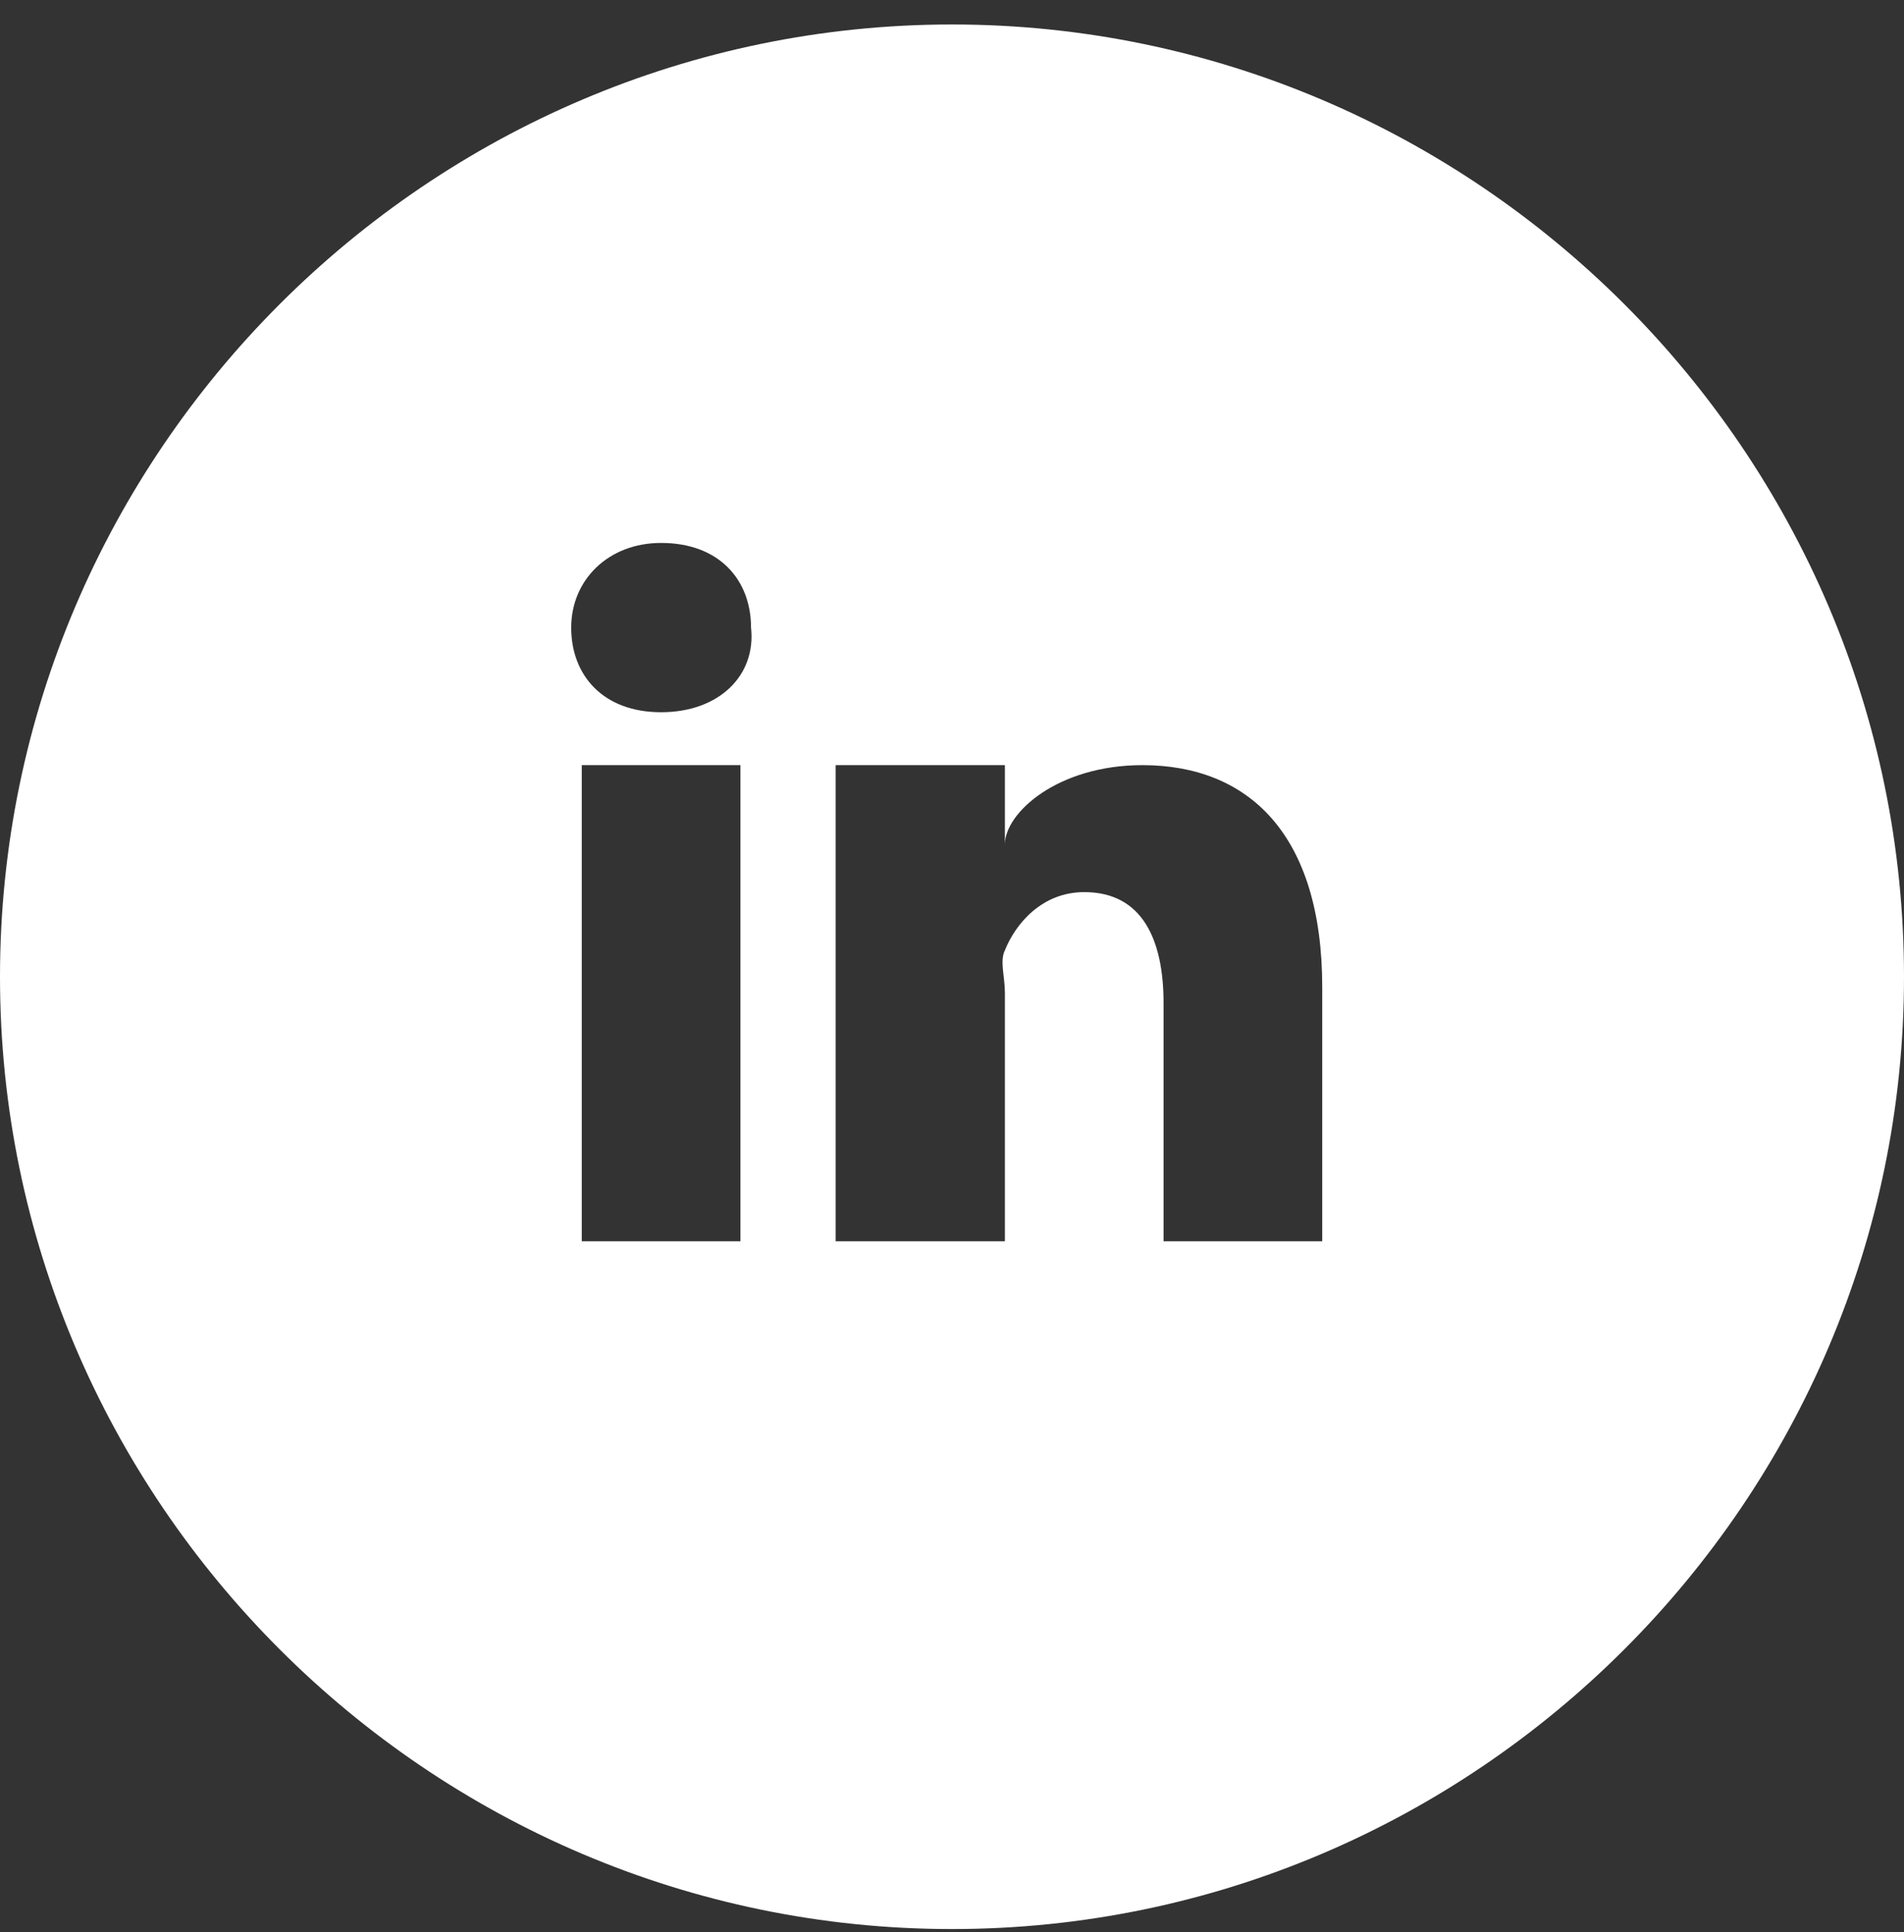 <svg width="69" height="70" viewBox="0 0 69 70" fill="none" xmlns="http://www.w3.org/2000/svg">
<rect x="0" y="0" width="69" height="70" fill="#333333" stroke="none"/>
<path d="M34.5 0.887C15.525 0.887 0 16.412 0 35.387C0 54.362 15.525 69.887 34.5 69.887C53.475 69.887 69 54.362 69 35.387C69 16.412 53.475 0.887 34.5 0.887ZM26.833 44.97H21.083V27.72H26.833V44.97ZM23.958 25.803C21.85 25.803 20.7 24.462 20.7 22.737C20.7 21.012 22.042 19.67 23.958 19.67C26.067 19.67 27.217 21.012 27.217 22.737C27.408 24.462 26.067 25.803 23.958 25.803ZM47.917 44.97H42.167V36.345C42.167 34.045 41.4 32.32 39.292 32.32C37.758 32.32 36.8 33.47 36.417 34.428C36.225 34.812 36.417 35.387 36.417 35.962V44.97H30.284C30.284 44.97 30.284 29.637 30.284 27.72H36.417V30.595C36.417 29.445 38.334 27.72 41.4 27.72C45.233 27.72 47.917 30.212 47.917 35.77V44.97Z" fill="white"/>
</svg>
